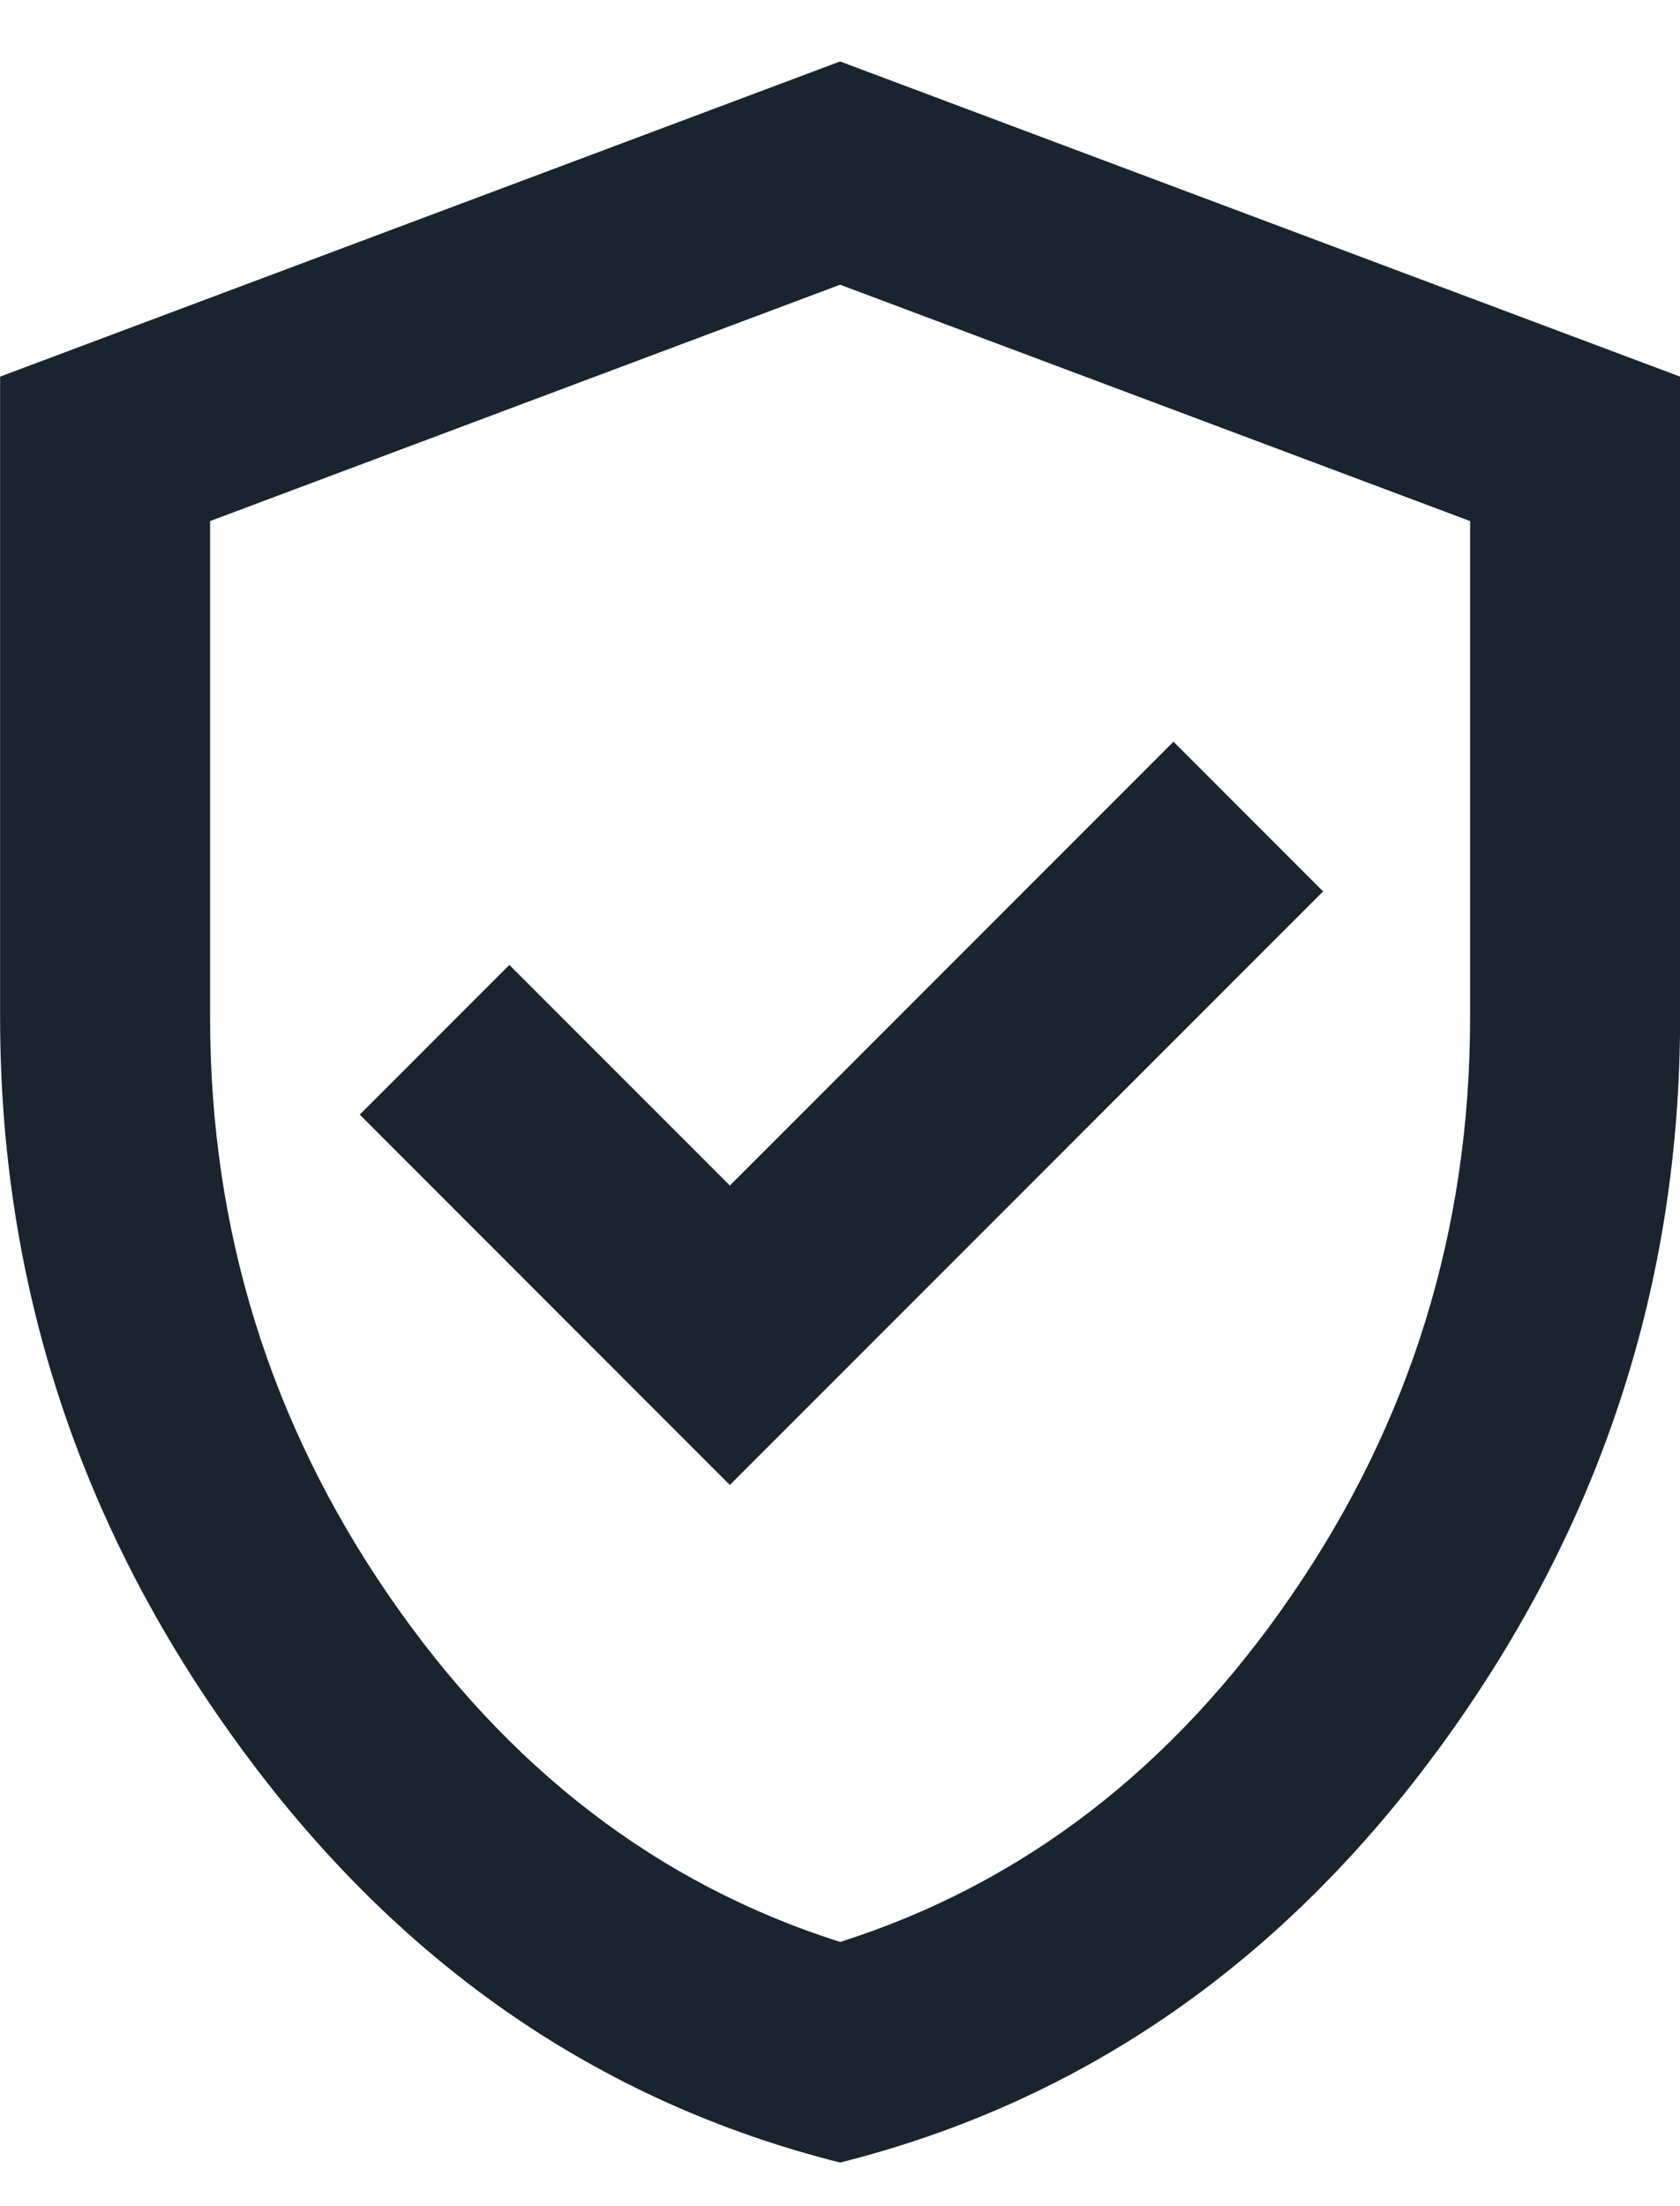 <svg width="16" height="21" viewBox="0 0 16 21" fill="none" xmlns="http://www.w3.org/2000/svg">
<path d="M6.951 14.135L12.601 8.485L11.176 7.06L6.951 11.285L4.851 9.185L3.426 10.61L6.951 14.135ZM8.001 20.585C5.684 20.002 3.772 18.673 2.264 16.597C0.755 14.523 0.001 12.219 0.001 9.685V3.585L8.001 0.585L16.001 3.585V9.685C16.001 12.219 15.247 14.523 13.739 16.597C12.23 18.673 10.318 20.002 8.001 20.585ZM8.001 18.485C9.734 17.935 11.168 16.835 12.301 15.185C13.434 13.535 14.001 11.702 14.001 9.685V4.96L8.001 2.71L2.001 4.96V9.685C2.001 11.702 2.568 13.535 3.701 15.185C4.834 16.835 6.268 17.935 8.001 18.485Z" fill="#19242E"/>
</svg>
